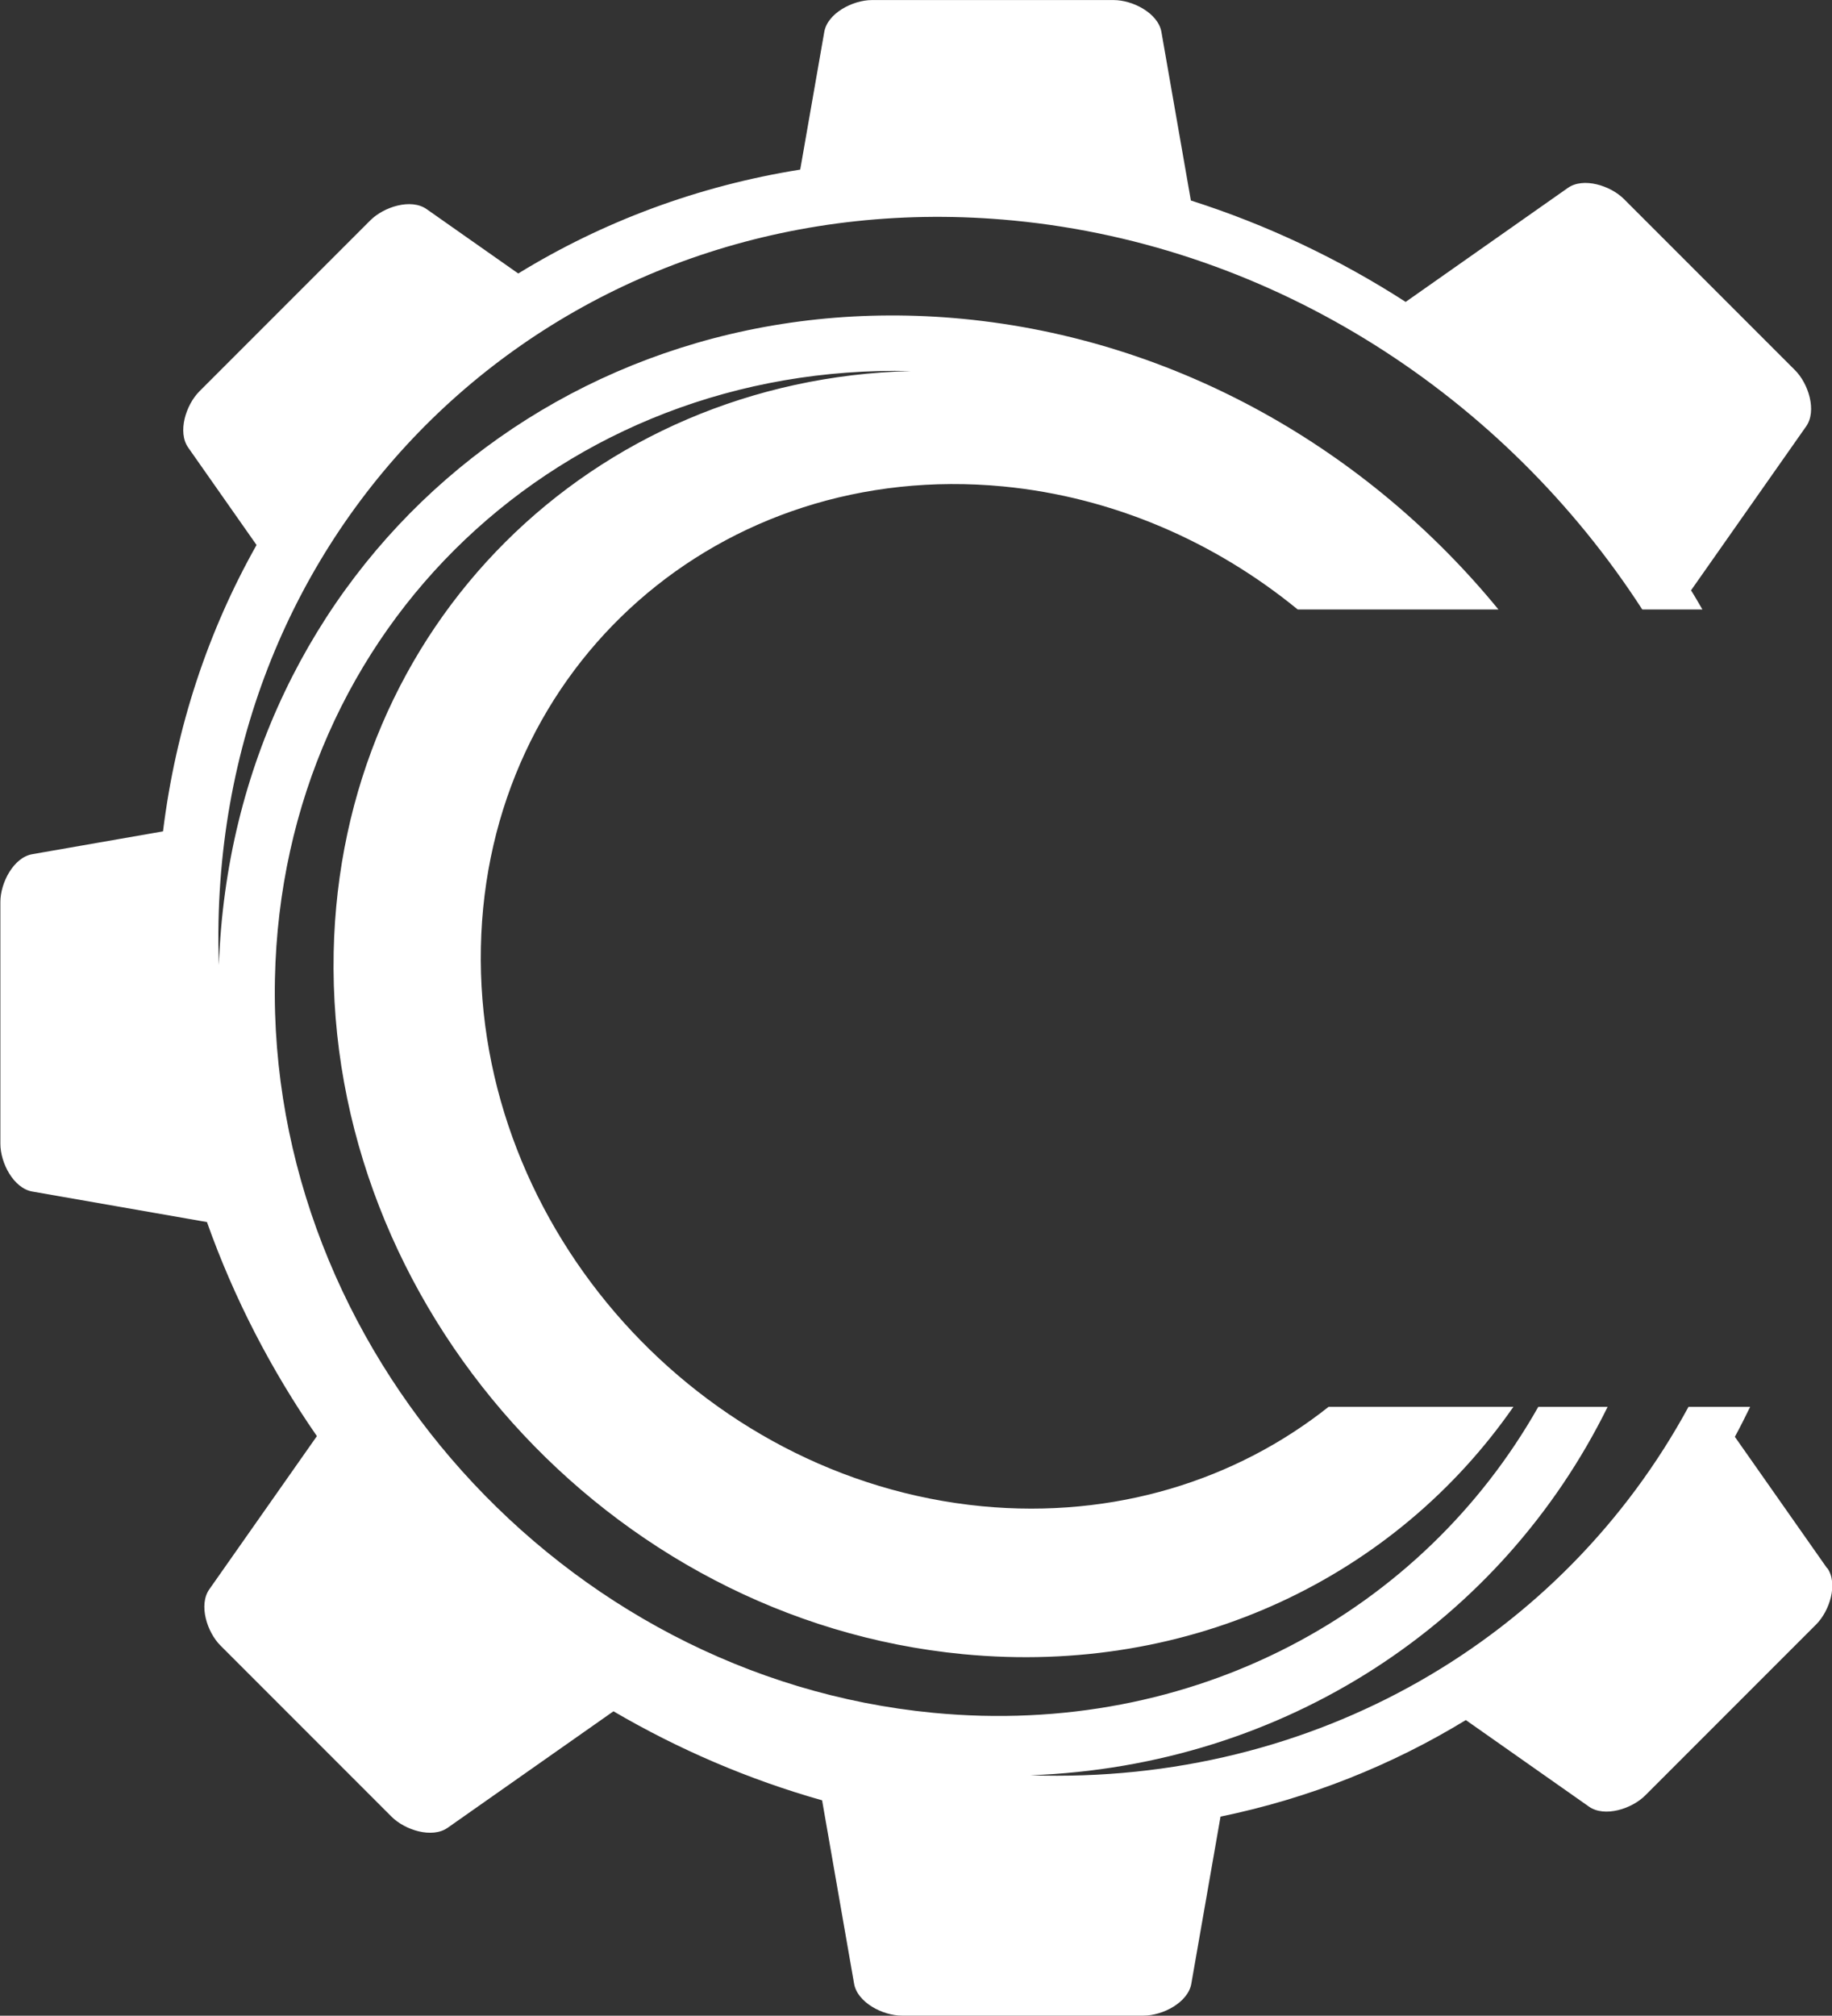 <?xml version="1.0" encoding="UTF-8"?>
<svg id="Layer_1" data-name="Layer 1" xmlns="http://www.w3.org/2000/svg" version="1.1" viewBox="0 0 294.78 324.21">
  <rect x="0" y="0" width="294.78" height="324.21" fill="#333333" stroke="none"/>
  <defs>
    <style>
      .cls-1 {
        fill: #fff;
        stroke-width: 0px;
      }
    </style>
  </defs>
  <path class="cls-1" d="M293.98,252.22l-14.83-21.12c.86-1.58,1.67-3.19,2.46-4.82h-9.92c-20.17,37.12-59.95,60.82-105.9,59.26,41.02-1.5,75.82-24.64,92.89-59.26h-11.16c-18.67,32.99-55.48,53.25-97.38,49.21-59.7-5.73-107.12-58.61-105.9-118.06,1.18-56.77,46.3-99.04,102.34-97.75-51.26,1.29-91.8,40.88-92.89,93.48-1.16,56.85,44.19,107.42,101.27,112.9,36.9,3.55,69.66-12.59,88.56-39.79h-29.73c-14.9,11.82-34.46,18.03-55.77,16-45.47-4.39-81.58-44.66-80.64-89.93.92-45.31,38.57-78.46,84.04-74.1,17.78,1.72,34.12,8.94,47.39,19.79h32.3c-20.99-25.63-51.68-43.42-86.14-46.74-64.26-6.17-117.52,40.23-119.75,103.92-.08-2.32-.11-4.65-.06-6.99,1.42-68.91,58.7-119.41,127.9-112.75,42.23,4.07,79.15,28.48,101.19,62.56h9.68c-.61-1.03-1.19-2.07-1.83-3.08l18.52-26.37c1.76-2.5.37-6.89-1.8-9.05l-13.75-13.75-13.75-13.75c-2.17-2.18-6.55-3.57-9.05-1.8l-26.09,18.33c-10.68-6.88-22.29-12.4-34.56-16.31l-4.74-27.11c-.53-3.02-4.61-5.13-7.68-5.13h-38.9c-3.07,0-7.15,2.11-7.67,5.13l-3.87,22.14c-16.49,2.63-31.83,8.4-45.37,16.71l-14.74-10.35c-2.51-1.77-6.89-.37-9.06,1.8l-13.75,13.75-13.75,13.75c-2.17,2.17-3.57,6.55-1.8,9.06l10.99,15.66c-7.76,13.76-12.98,29.28-15.05,46.06l-21.03,3.67c-3.02.52-5.14,4.61-5.14,7.68v38.9c0,3.07,2.11,7.15,5.14,7.68l28.1,4.91c4.34,12.23,10.33,23.8,17.69,34.43l-17.31,24.64c-1.76,2.5-.37,6.89,1.8,9.05l13.75,13.75,13.75,13.75c2.17,2.18,6.55,3.57,9.06,1.8l26.67-18.73c10.46,6.12,21.73,10.97,33.57,14.32l5.15,29.5c.53,3.02,4.61,5.13,7.68,5.13h38.9c3.07,0,7.15-2.11,7.68-5.13l4.7-26.88c14.25-2.94,27.55-8.25,39.47-15.53l19.81,13.92c2.51,1.77,6.89.37,9.06-1.8l13.75-13.75,13.75-13.75c2.17-2.17,3.56-6.55,1.8-9.06Z"/>
</svg>